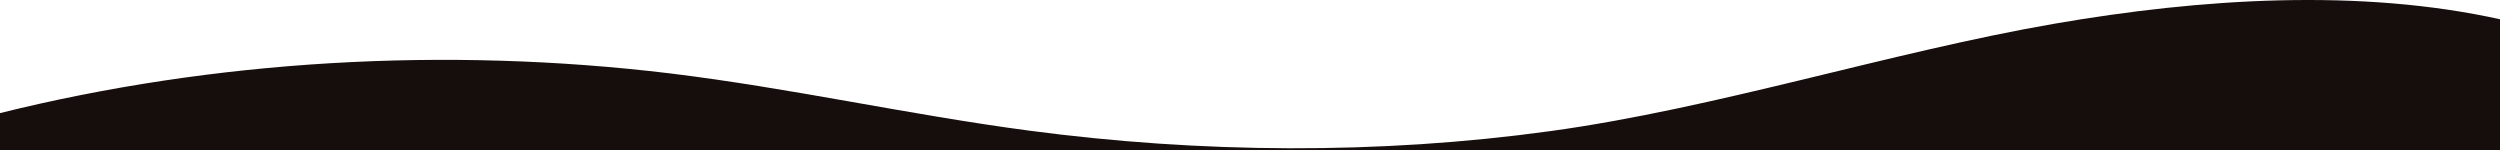 <svg xmlns="http://www.w3.org/2000/svg" fill="none" viewBox="0 0 1728 104" height="104" width="1728">
<path fill="#160E0C" d="M463.069 50.72C546.638 60.906 627.555 79.163 710.893 90.236C829.603 106.02 953.227 106.974 1071.75 90.604C1186.93 74.736 1306.36 36.031 1420.17 16.367C1521.1 -1.078 1631.3 -8.262 1729 13.535V104H0V78.181C147.636 41.502 307.781 32.005 463.069 50.72Z"></path>
</svg>
